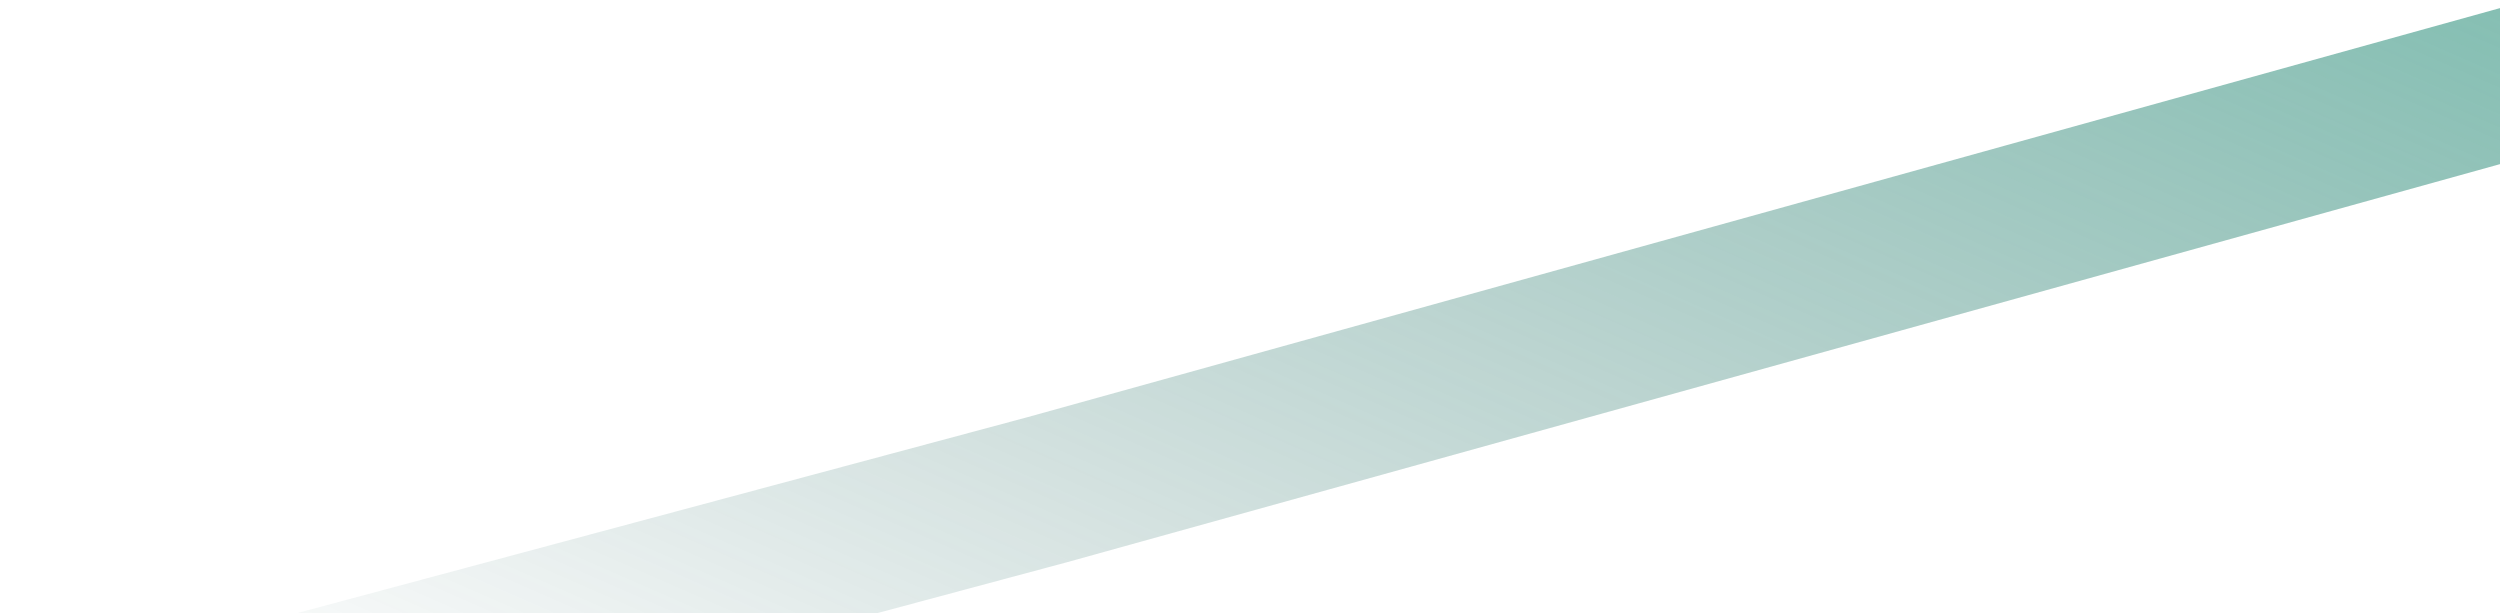 <?xml version="1.0" encoding="UTF-8"?> <svg xmlns="http://www.w3.org/2000/svg" width="1031" height="253" viewBox="0 0 1031 253" fill="none"> <path d="M-79 339L431.696 202.004L1050.53 30.087" stroke="url(#paint0_linear_5491_11619)" stroke-opacity="0.7" stroke-width="62"></path> <defs> <linearGradient id="paint0_linear_5491_11619" x1="49.131" y1="269.701" x2="407.91" y2="-548.471" gradientUnits="userSpaceOnUse"> <stop stop-color="#00403C" stop-opacity="0"></stop> <stop offset="1" stop-color="#109878"></stop> </linearGradient> </defs> </svg> 